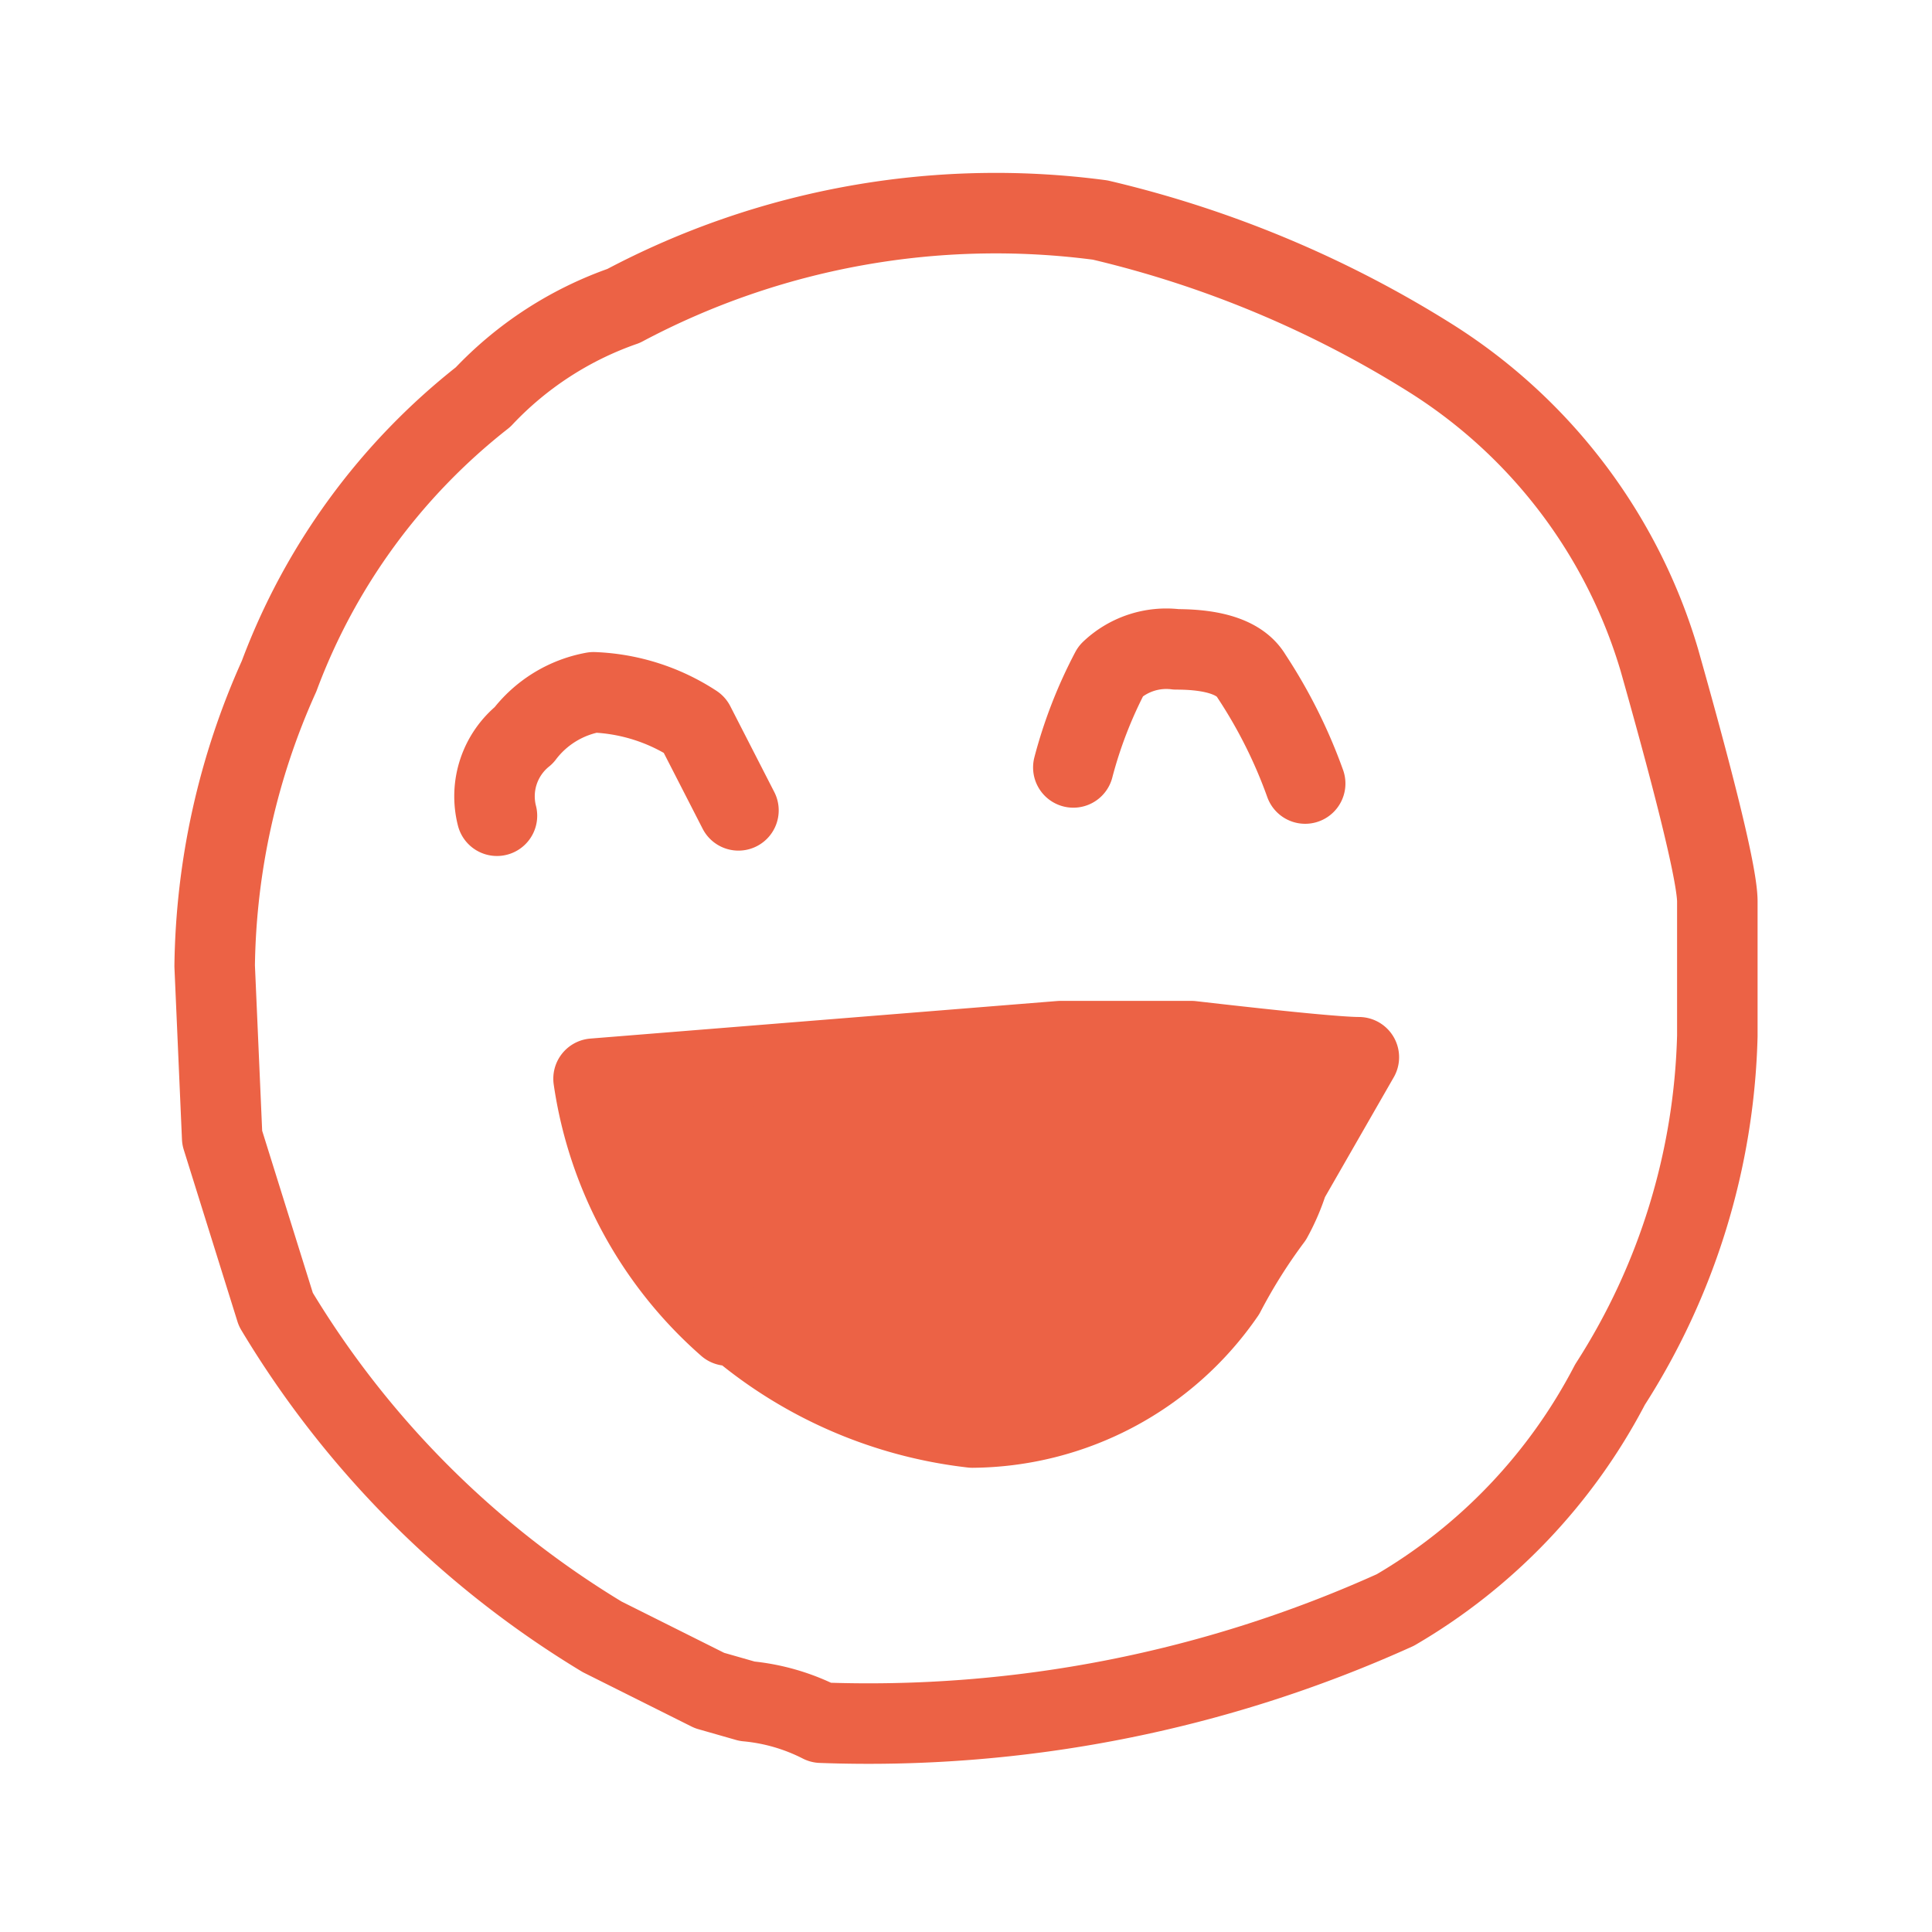 <svg xmlns="http://www.w3.org/2000/svg" viewBox="0 0 18 18"><path stroke="#ec6245" fill="none" stroke-miterlimit="10" stroke-width=".25" d="M-10.02-9.34h380.89v152.3H-10.02z" id="background"/><g id="icons_orange" data-name="icons orange"><path d="M11.07 9.75H9.88l-4.35.35a3.78 3.78 0 001.25 2.25 4.1 4.1 0 002.25 1 2.88 2.88 0 002.35-1.25 5.14 5.14 0 01.44-.7 1.93 1.93 0 00.15-.35l.66-1.15q-.25-.05-1.56-.15z" fill="#ec6245" id="Layer0_0_FILL" data-name="Layer0 0 FILL"/><path id="Layer0_0_1_STROKES" data-name="Layer0 0 1 STROKES" d="M2.57 12.2l-.5-1.6L2 9a6.77 6.77 0 01.6-2.7 5.94 5.94 0 011.9-2.6 3.28 3.28 0 011.31-.85 7.39 7.39 0 014.44-.8 10.16 10.16 0 013.1 1.3 5 5 0 012.11 2.8Q16 8.06 16 8.4v1.25a6.3 6.3 0 01-1 3.25 5.22 5.22 0 01-2 2.1 11.91 11.91 0 01-5.35 1.05 1.9 1.9 0 00-.69-.2l-.35-.1-1-.5a8.93 8.93 0 01-3.04-3.05zm2.06-4.6a.73.73 0 01.25-.75 1.05 1.05 0 01.65-.4 1.84 1.84 0 01.94.3l.41.8m3.12-.4a4.22 4.22 0 01.35-.9.75.75 0 01.61-.2c.36 0 .6.08.7.25a4.68 4.68 0 01.5 1m-5.35 5a4.1 4.1 0 002.25 1 2.88 2.88 0 002.35-1.25 5.14 5.14 0 01.44-.7A1.93 1.93 0 0012 11l.66-1.15q-.26 0-1.56-.15H9.88l-4.35.35a3.78 3.78 0 001.25 2.3z" fill="none" stroke-linecap="round" stroke-linejoin="round" stroke-width=".75" stroke="#ec6245"/></g></svg>
